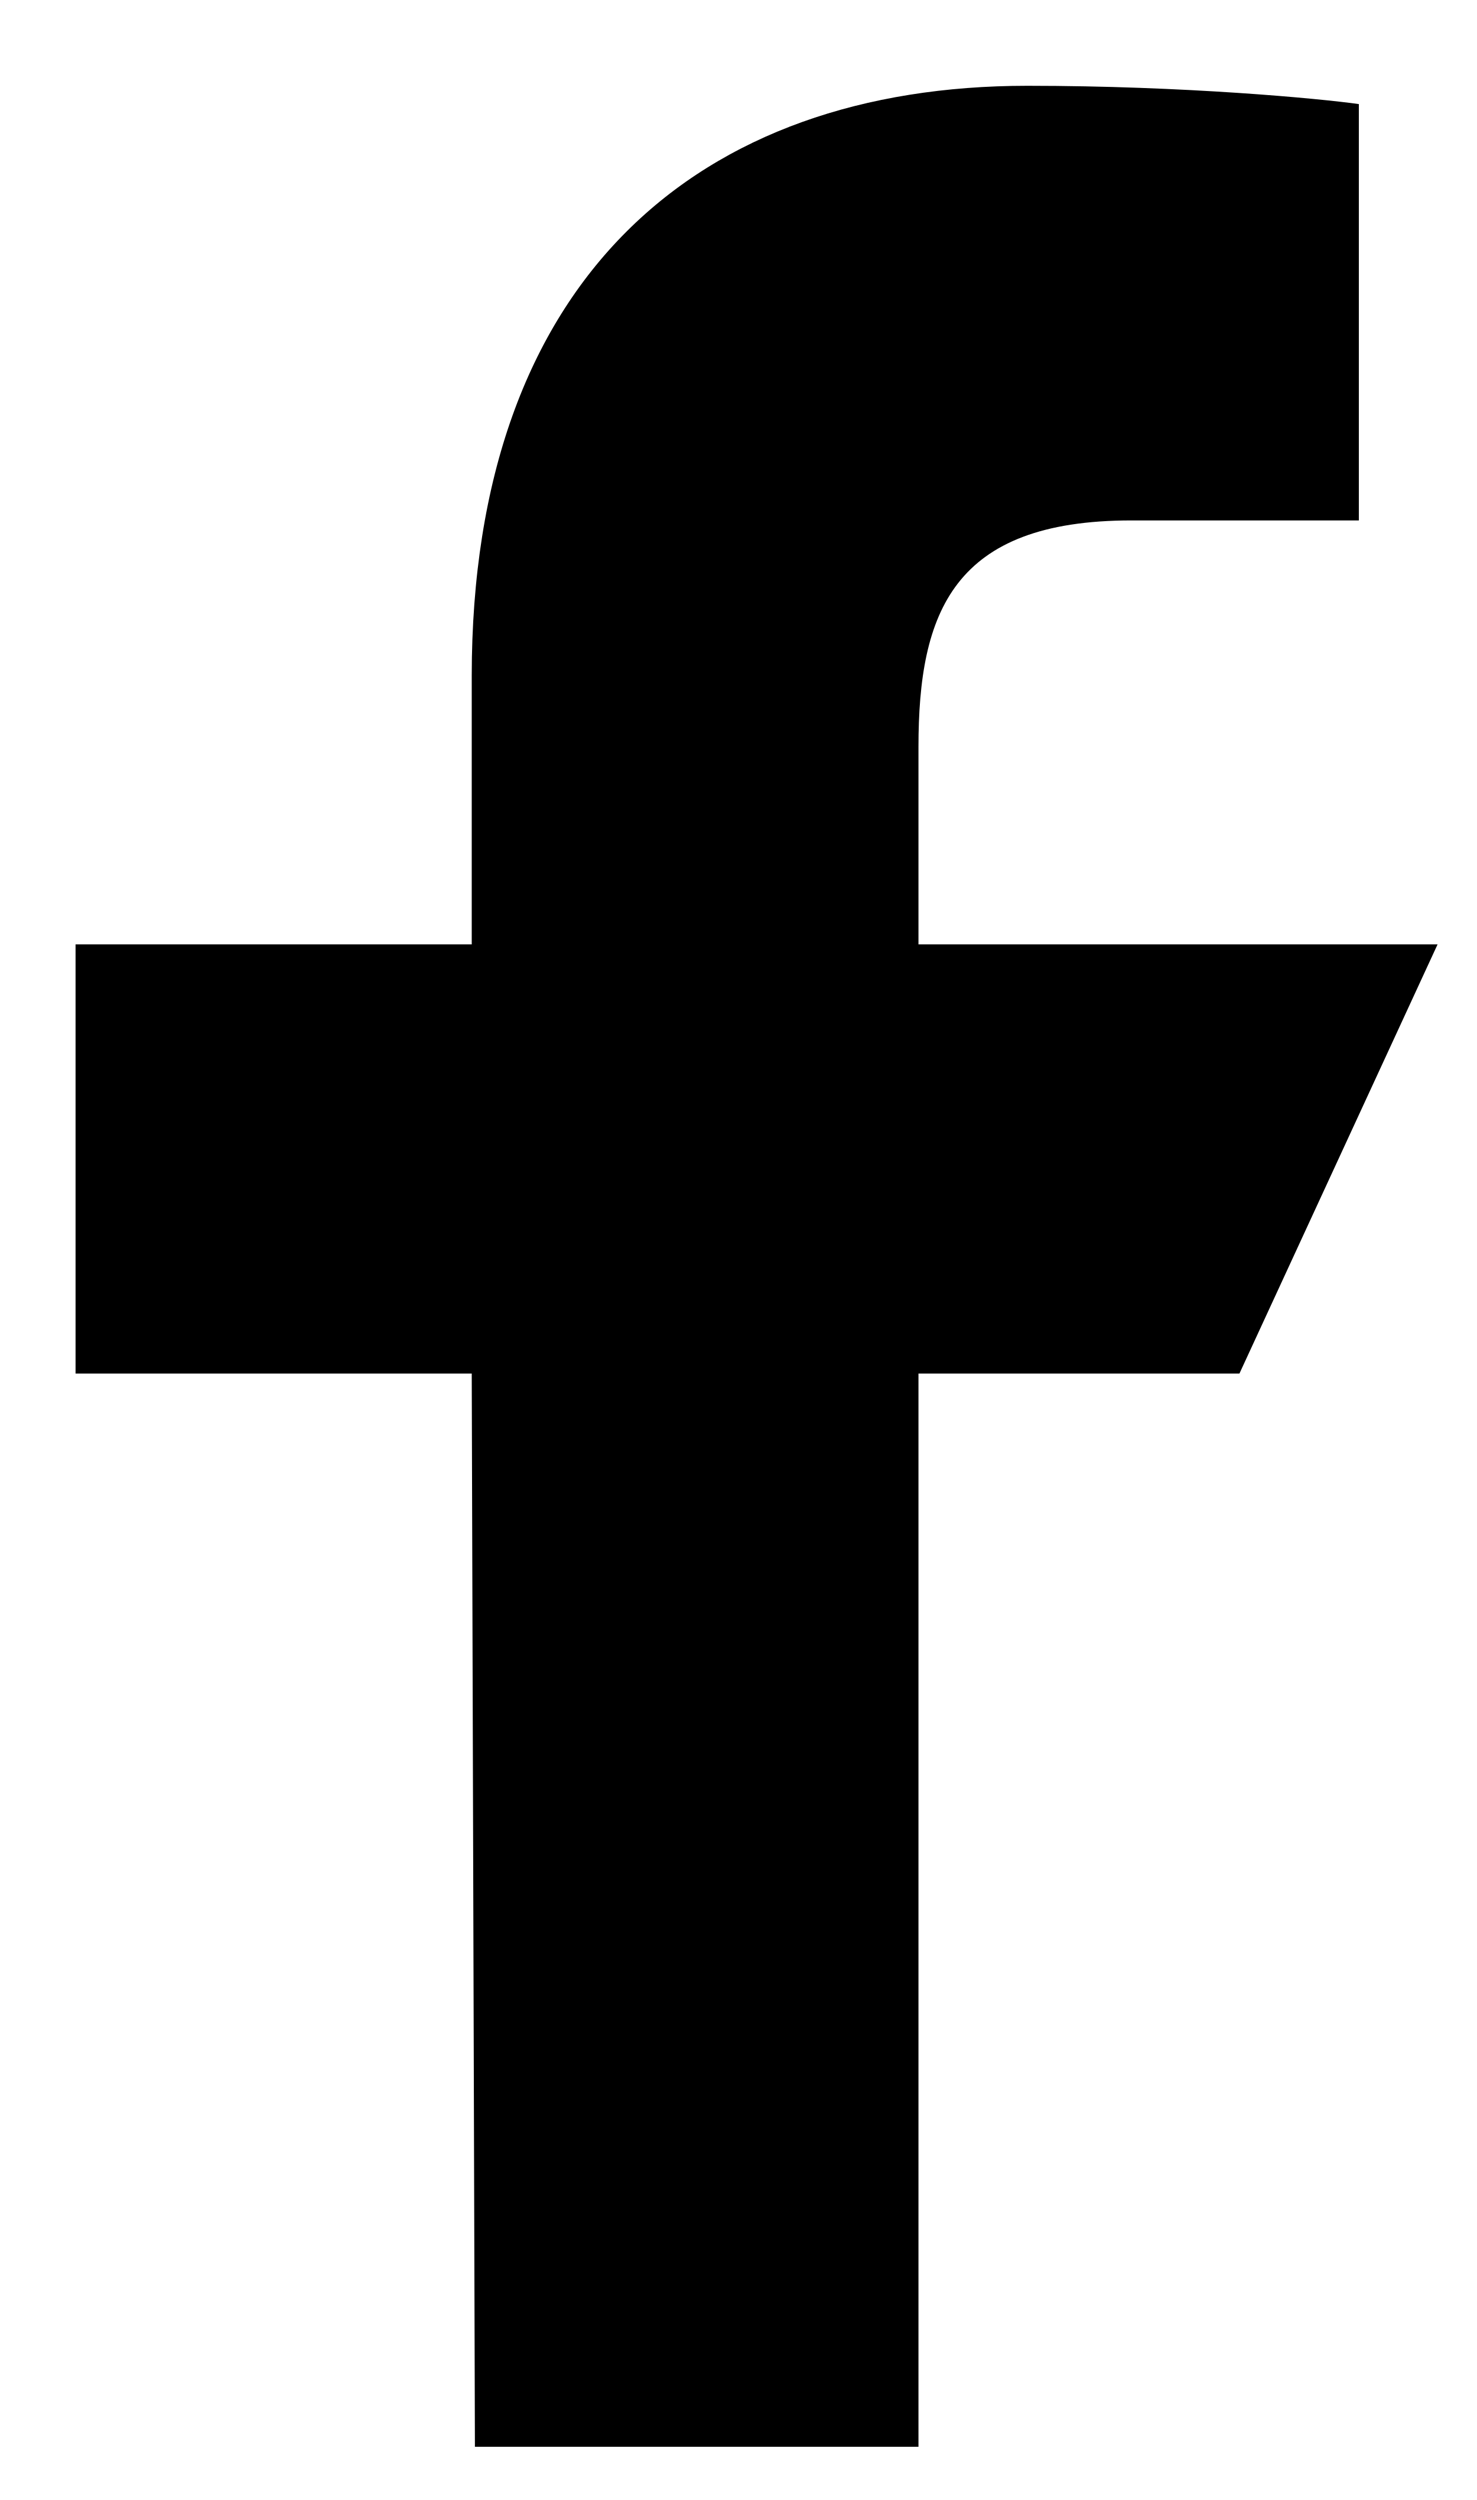 <?xml version="1.0" encoding="UTF-8"?>
<svg width="13px" height="22px" viewBox="0 0 13 22" version="1.1" xmlns="http://www.w3.org/2000/svg" xmlns:xlink="http://www.w3.org/1999/xlink">
    <title>BE11140E-2CCF-4A19-8D10-24BE7D1A2620</title>
    <g id="Approved-Designs" stroke="none" stroke-width="1" fill="none" fill-rule="evenodd">
        <g id="Studio-Final" transform="translate(-284, -6585)" fill="#000000">
            <g id="Group-21" transform="translate(151.683, 6385.287)">
                <g id="Group-9" transform="translate(2.317, 199.246)">
                    <g id="fb" transform="translate(130.665, 1.222)">
                        <path d="M3.515,20.778 L3.487,11.333 L0,11.333 L0,7.556 L3.487,7.556 L3.487,5.194 C3.487,1.689 5.491,0 8.377,0 C9.76,0 10.948,0.112 11.295,0.161 L11.295,3.825 L9.293,3.825 C7.723,3.825 7.419,4.634 7.419,5.819 L7.419,7.556 L11.988,7.556 L10.244,11.333 L7.419,11.333 L7.419,20.778 L3.515,20.778 Z" id="Path"></path>
                    </g>
                </g>
            </g>
        </g>
    </g>
</svg>